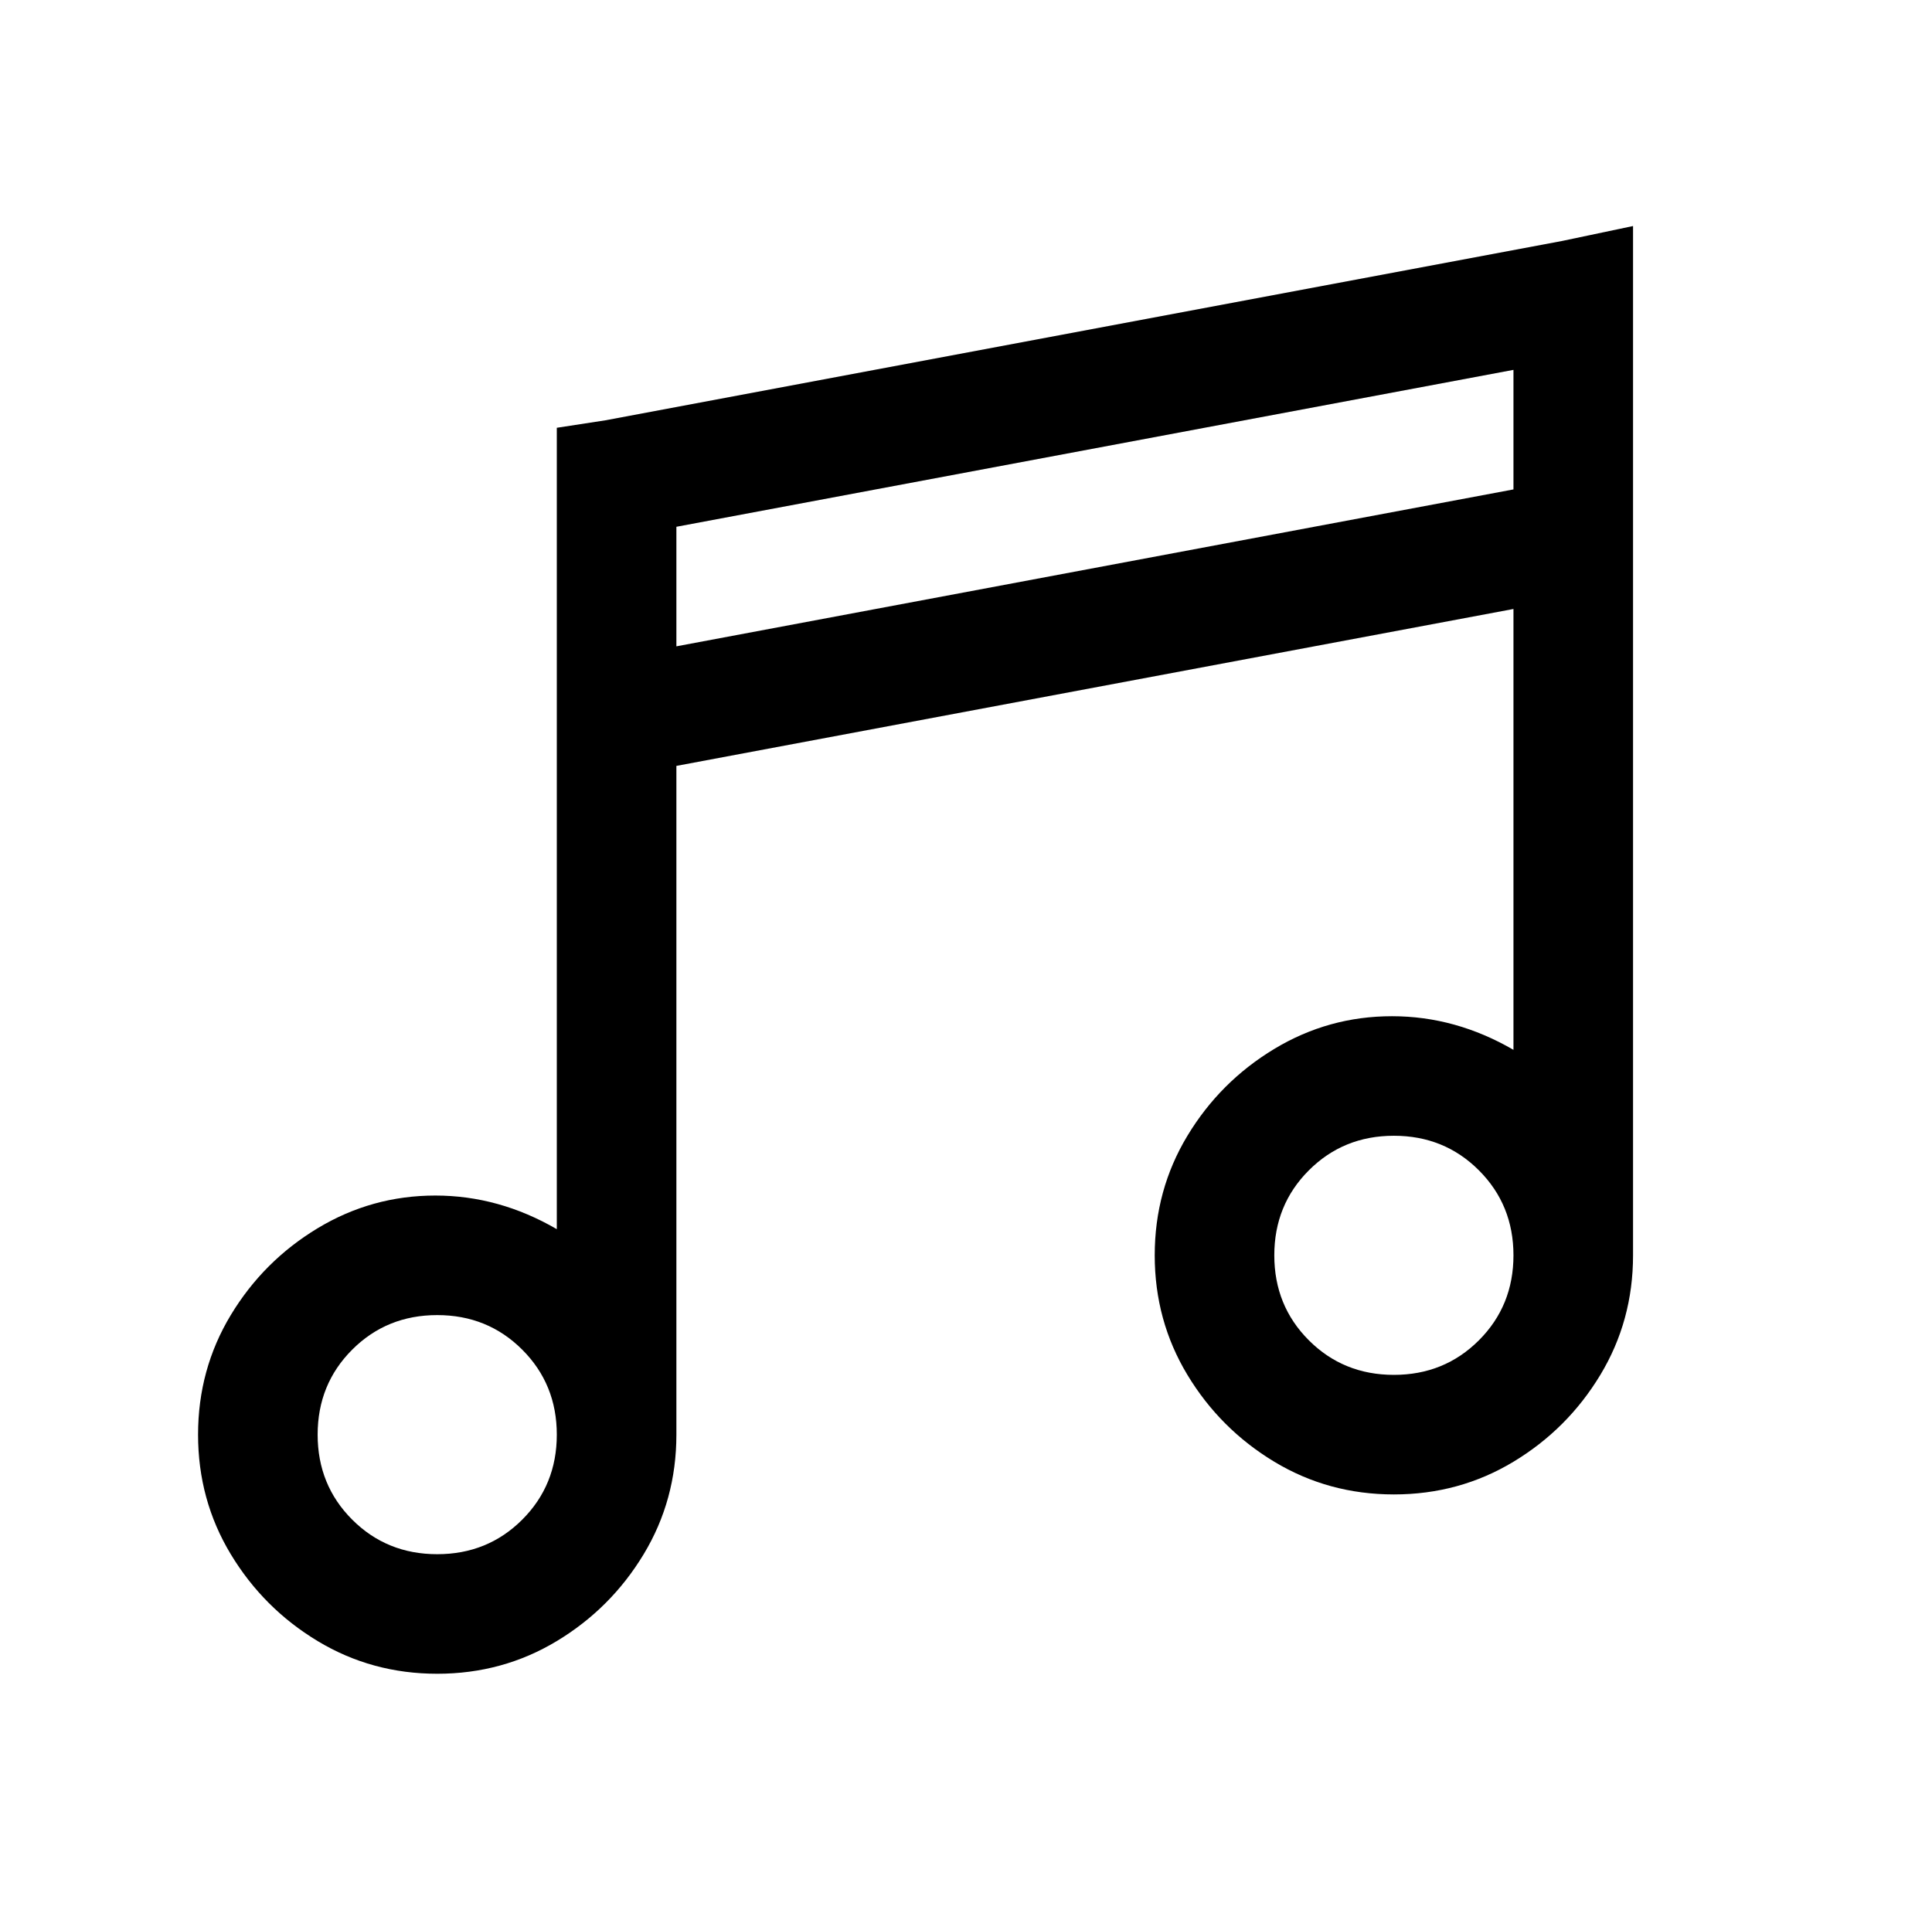<?xml version="1.0" standalone="no"?>
<!DOCTYPE svg PUBLIC "-//W3C//DTD SVG 1.1//EN" "http://www.w3.org/Graphics/SVG/1.1/DTD/svg11.dtd" >
<svg xmlns="http://www.w3.org/2000/svg" xmlns:xlink="http://www.w3.org/1999/xlink" version="1.1" viewBox="-10 0 1034 1024">
   <path fill="currentColor"
d="M864 121l-38 8l-512 96l-26 4v429q-31 -18 -65 -18t-63 17.5t-46.5 46.5t-17.5 64t17.5 64t46.5 46.5t64 17.5t64 -17.5t46.5 -46.5t17.5 -64v-358l448 -84v236q-31 -18 -65 -18t-63 17.5t-46.5 46.5t-17.5 64t17.5 64t46.5 46.5t64 17.5t64 -17.5t46.5 -46.5t17.5 -64
v-551zM800 198v64l-448 84v-64zM736 608q27 0 45.5 18.5t18.5 45.5t-18.5 45.5t-45.5 18.5t-45.5 -18.5t-18.5 -45.5t18.5 -45.5t45.5 -18.5zM224 704q27 0 45.5 18.5t18.5 45.5t-18.5 45.5t-45.5 18.5t-45.5 -18.5t-18.5 -45.5t18.5 -45.5t45.5 -18.5z" />
</svg>
